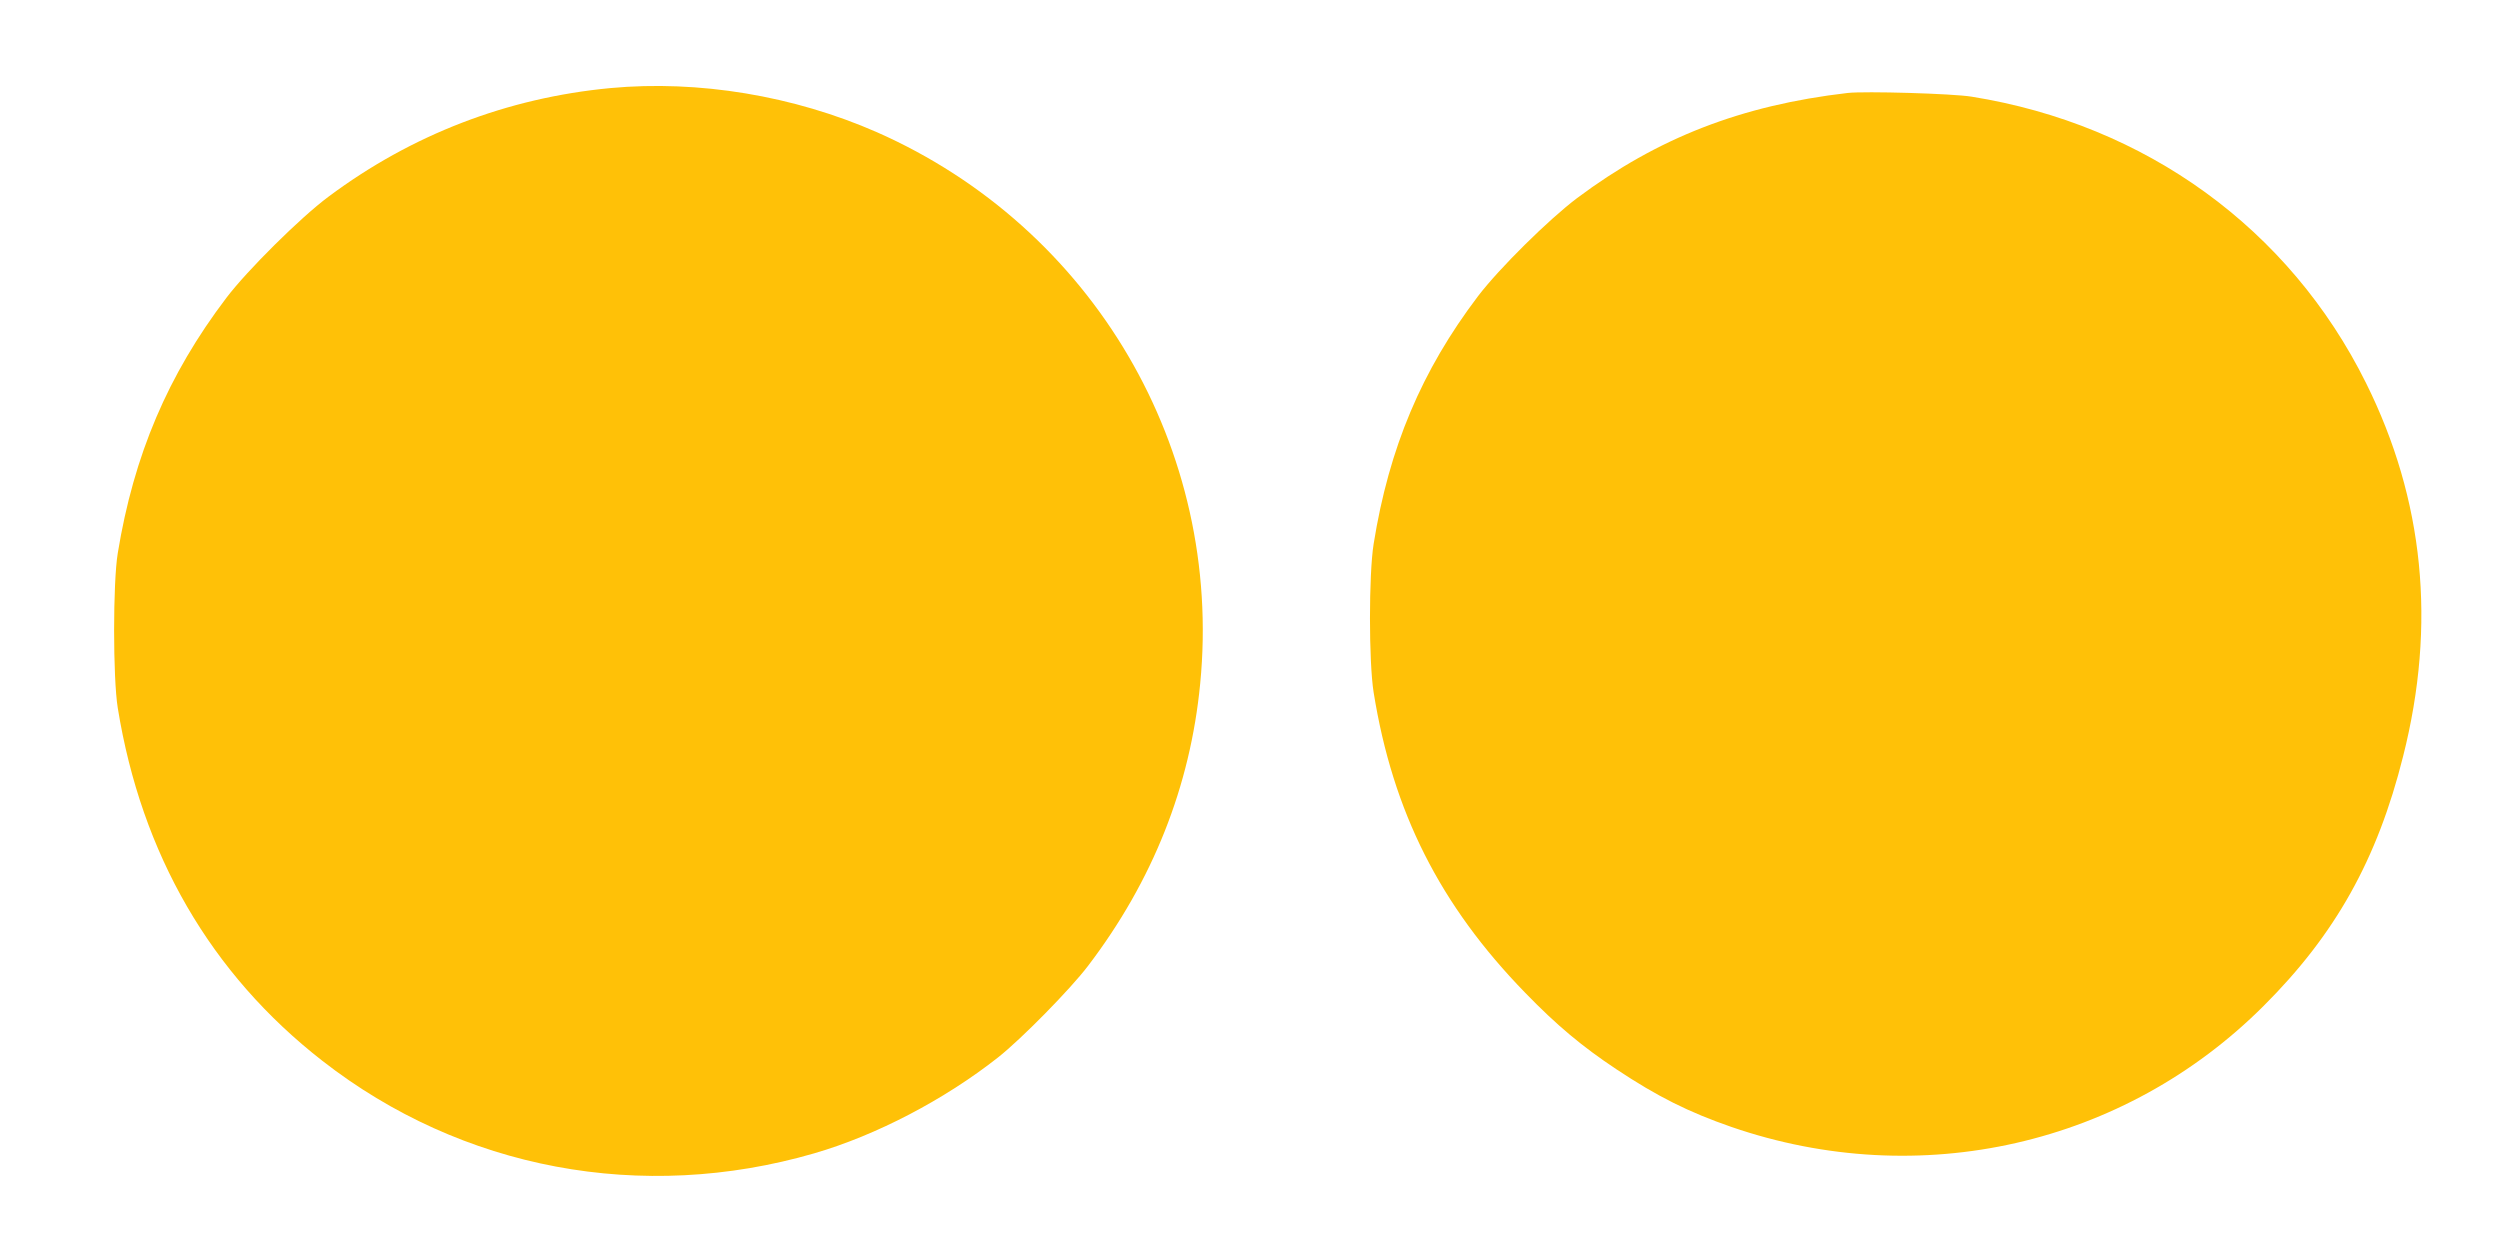 <?xml version="1.0" standalone="no"?>
<!DOCTYPE svg PUBLIC "-//W3C//DTD SVG 20010904//EN"
 "http://www.w3.org/TR/2001/REC-SVG-20010904/DTD/svg10.dtd">
<svg version="1.0" xmlns="http://www.w3.org/2000/svg"
 width="1280pt" height="637pt" viewBox="0 0 1280 637"
 preserveAspectRatio="xMidYMid meet">
<g transform="translate(0,637) scale(0.1,-0.1)"
fill="#ffc107" stroke="none">
<path d="M3125 5919 c-528 -50 -1017 -238 -1443 -556 -143 -106 -417 -378
-523 -518 -299 -394 -474 -805 -556 -1307 -25 -151 -25 -639 0 -793 121 -748
476 -1361 1047 -1806 714 -557 1637 -730 2519 -474 317 92 667 275 941 491
118 93 370 349 461 469 331 435 523 918 574 1445 117 1200 -548 2334 -1655
2823 -426 187 -913 268 -1365 226z"/>
<path d="M9460 5894 c-544 -63 -973 -230 -1385 -538 -146 -110 -400 -361 -508
-503 -288 -380 -455 -775 -534 -1268 -25 -157 -25 -603 0 -760 98 -611 340
-1090 776 -1538 163 -168 293 -276 466 -391 212 -141 371 -220 590 -296 964
-332 2011 -94 2725 620 367 366 582 750 714 1278 171 676 107 1314 -190 1911
-392 790 -1127 1323 -2019 1466 -96 16 -548 29 -635 19z"/>
</g>
</svg>
